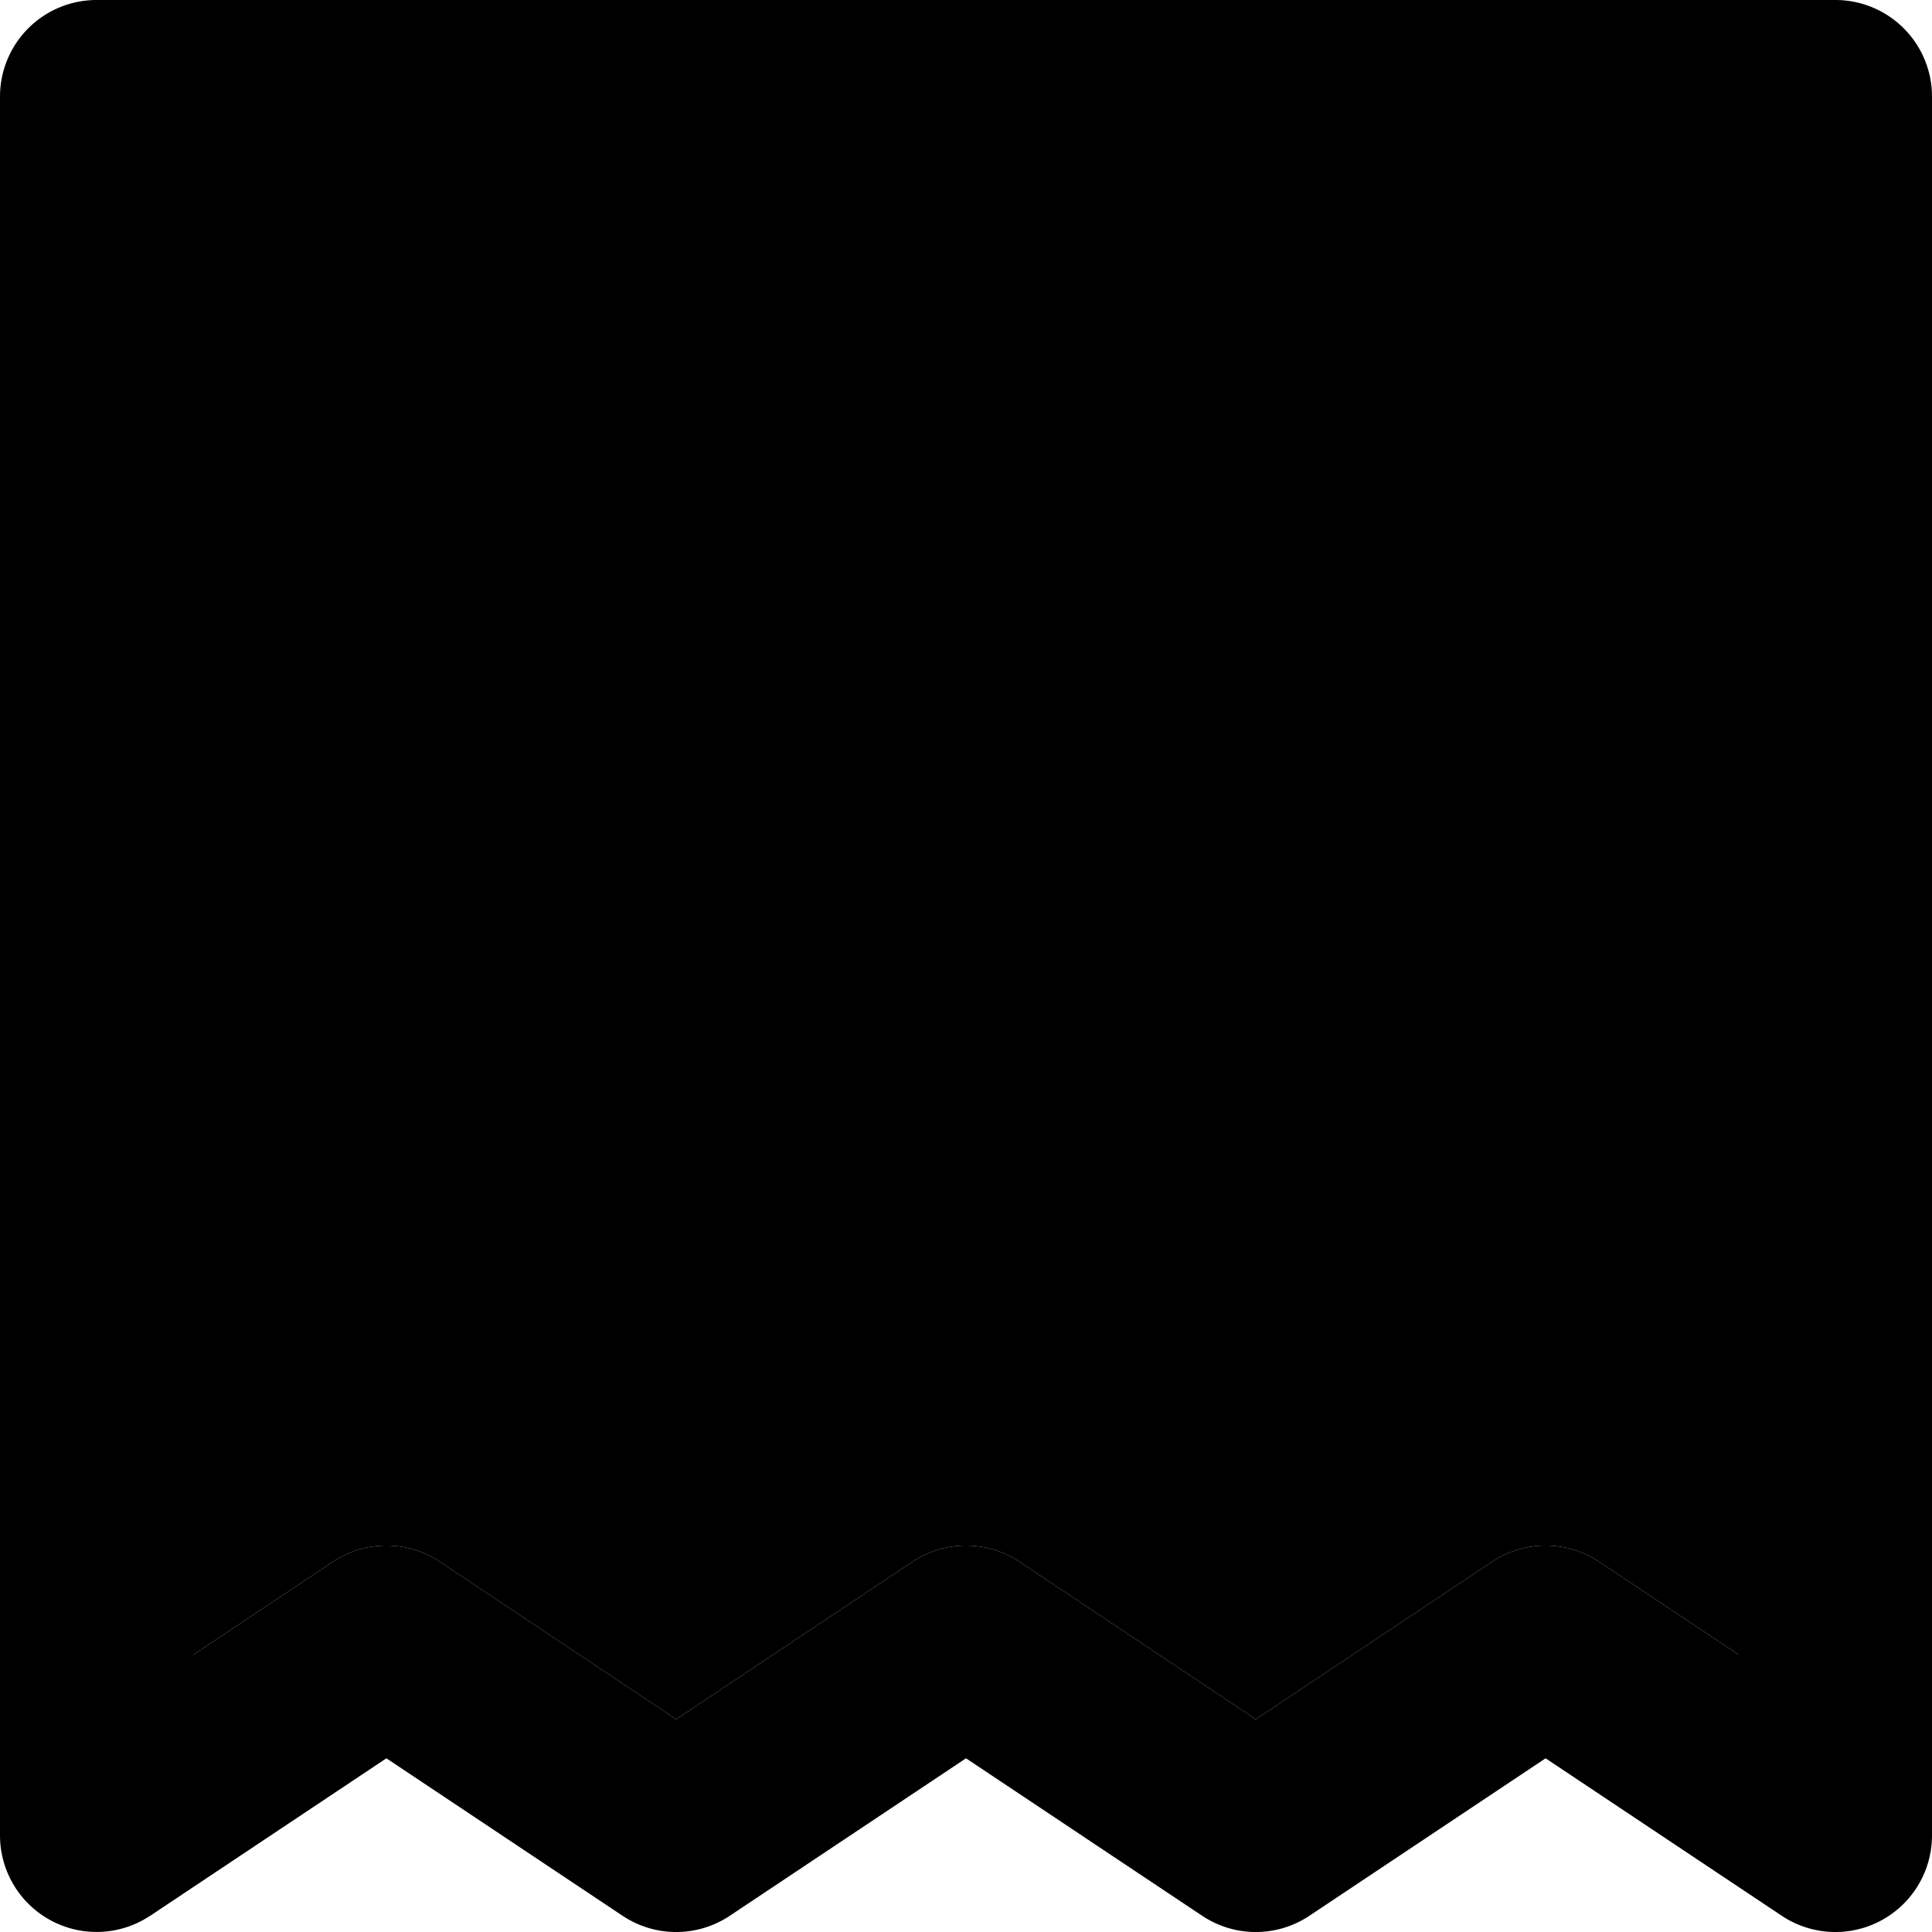 <svg xmlns="http://www.w3.org/2000/svg" viewBox="0 0 20 20"><path fill="currentColor" d="M18 2H2v15.131l1.445-.963a1 1 0 0 1 1.11 0L7 17.798l2.445-1.63a1 1 0 0 1 1.11 0L13 17.798l2.445-1.63a1 1 0 0 1 1.11 0L18 17.13V2z"/><path d="M18 2H2v15.131l1.445-.963a1 1 0 0 1 1.11 0L7 17.798l2.445-1.63a1 1 0 0 1 1.11 0L13 17.798l2.445-1.63a1 1 0 0 1 1.11 0L18 17.13V2zM8.414 8h1.587C13.264 8 15 10.084 15 13a1 1 0 0 1-2 0c0-1.884-.93-3-2.999-3H8.414l1.293 1.293a1 1 0 1 1-1.414 1.414l-3-3a1 1 0 0 1 0-1.414l3-3a1 1 0 0 1 1.414 1.414L8.414 8zm-6.86 11.832A1 1 0 0 1 0 19V1a1 1 0 0 1 1-1h18a1 1 0 0 1 1 1v18a1 1 0 0 1-1.555.832L16 18.202l-2.445 1.63a1 1 0 0 1-1.11 0L10 18.202l-2.445 1.63a1 1 0 0 1-1.11 0L4 18.202l-2.445 1.63z"/></svg>